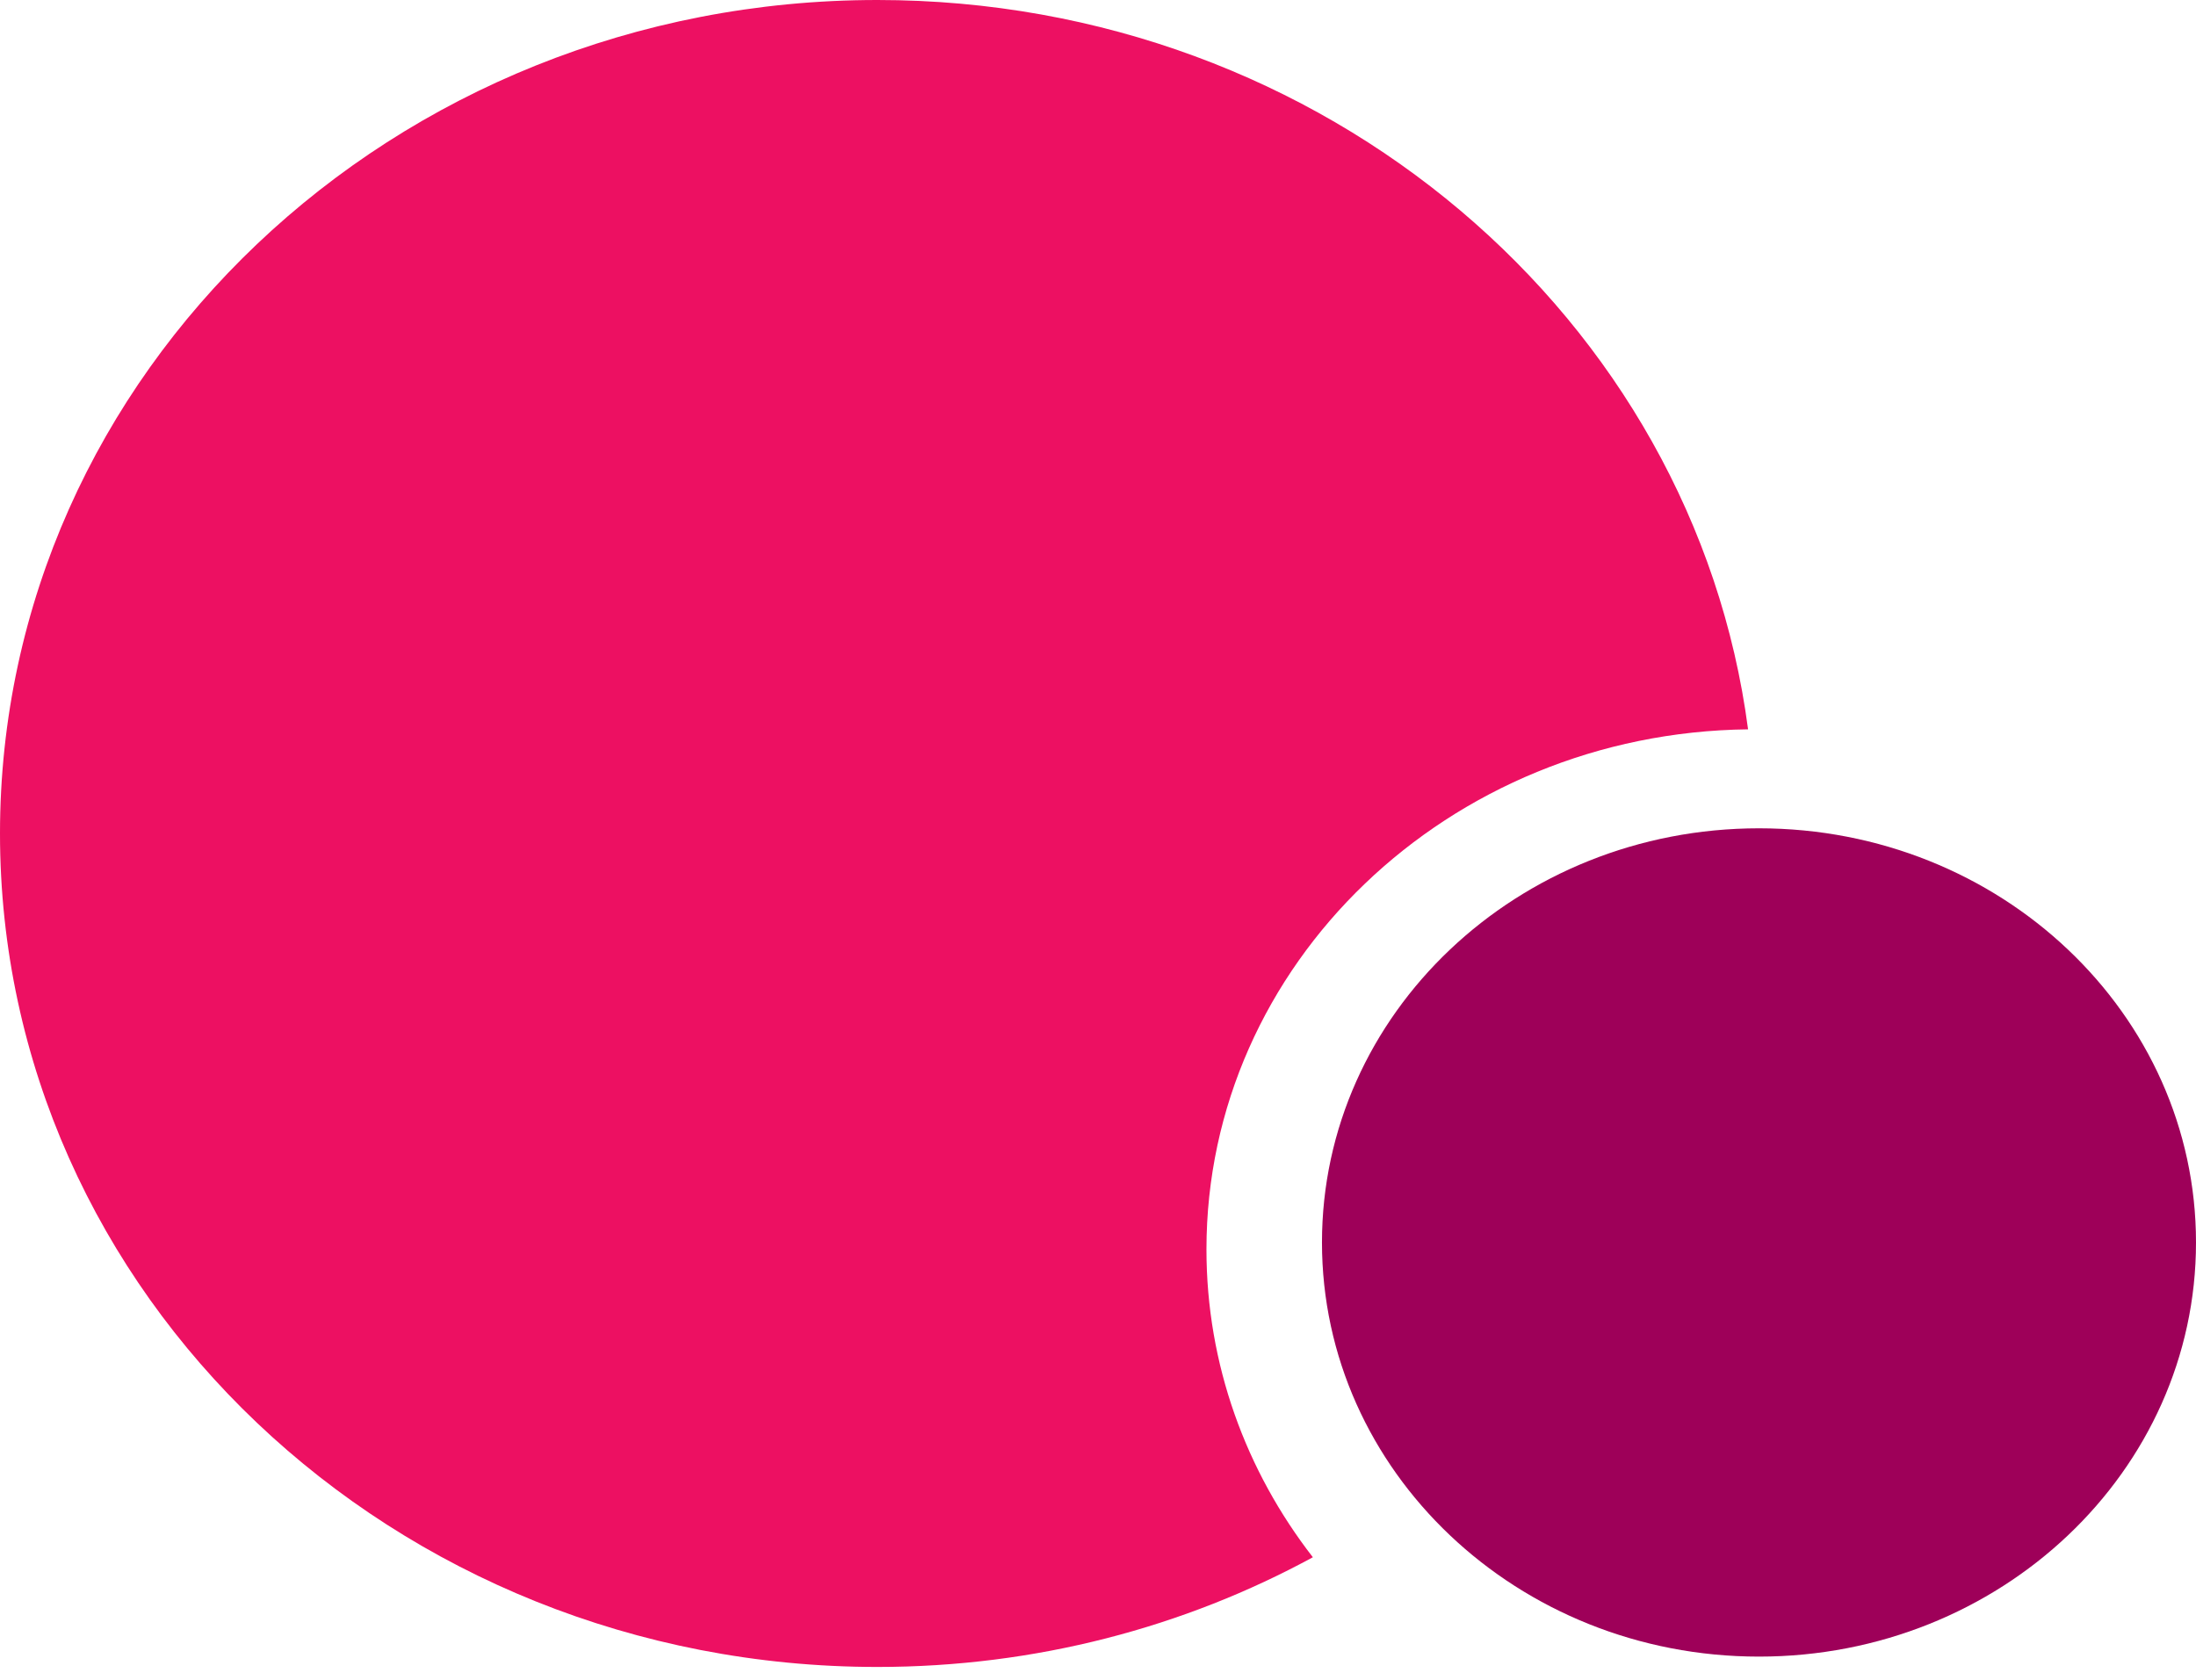 <?xml version="1.0" encoding="UTF-8"?> <svg xmlns="http://www.w3.org/2000/svg" aria-hidden="true" role="img" width="132" height="101" viewBox="0 0 132 101" fill="none"><path fill-rule="evenodd" clip-rule="evenodd" d="M105.075 43.85C87.057 44.057 72.519 57.975 72.519 75.114C72.519 82.042 74.895 88.443 78.915 93.626C71.202 97.823 62.267 100.222 52.741 100.222C23.613 100.222 0 77.787 0 50.111C0 22.436 23.613 0 52.741 0C79.638 0 101.831 19.129 105.075 43.85Z" fill="#ED1062"></path><path d="M105.731 99.6C120.239 99.6 132 88.452 132 74.7C132 60.948 120.239 49.8 105.731 49.8C91.224 49.8 79.463 60.948 79.463 74.7C79.463 88.452 91.224 99.6 105.731 99.6Z" fill="#9E0059"></path></svg>